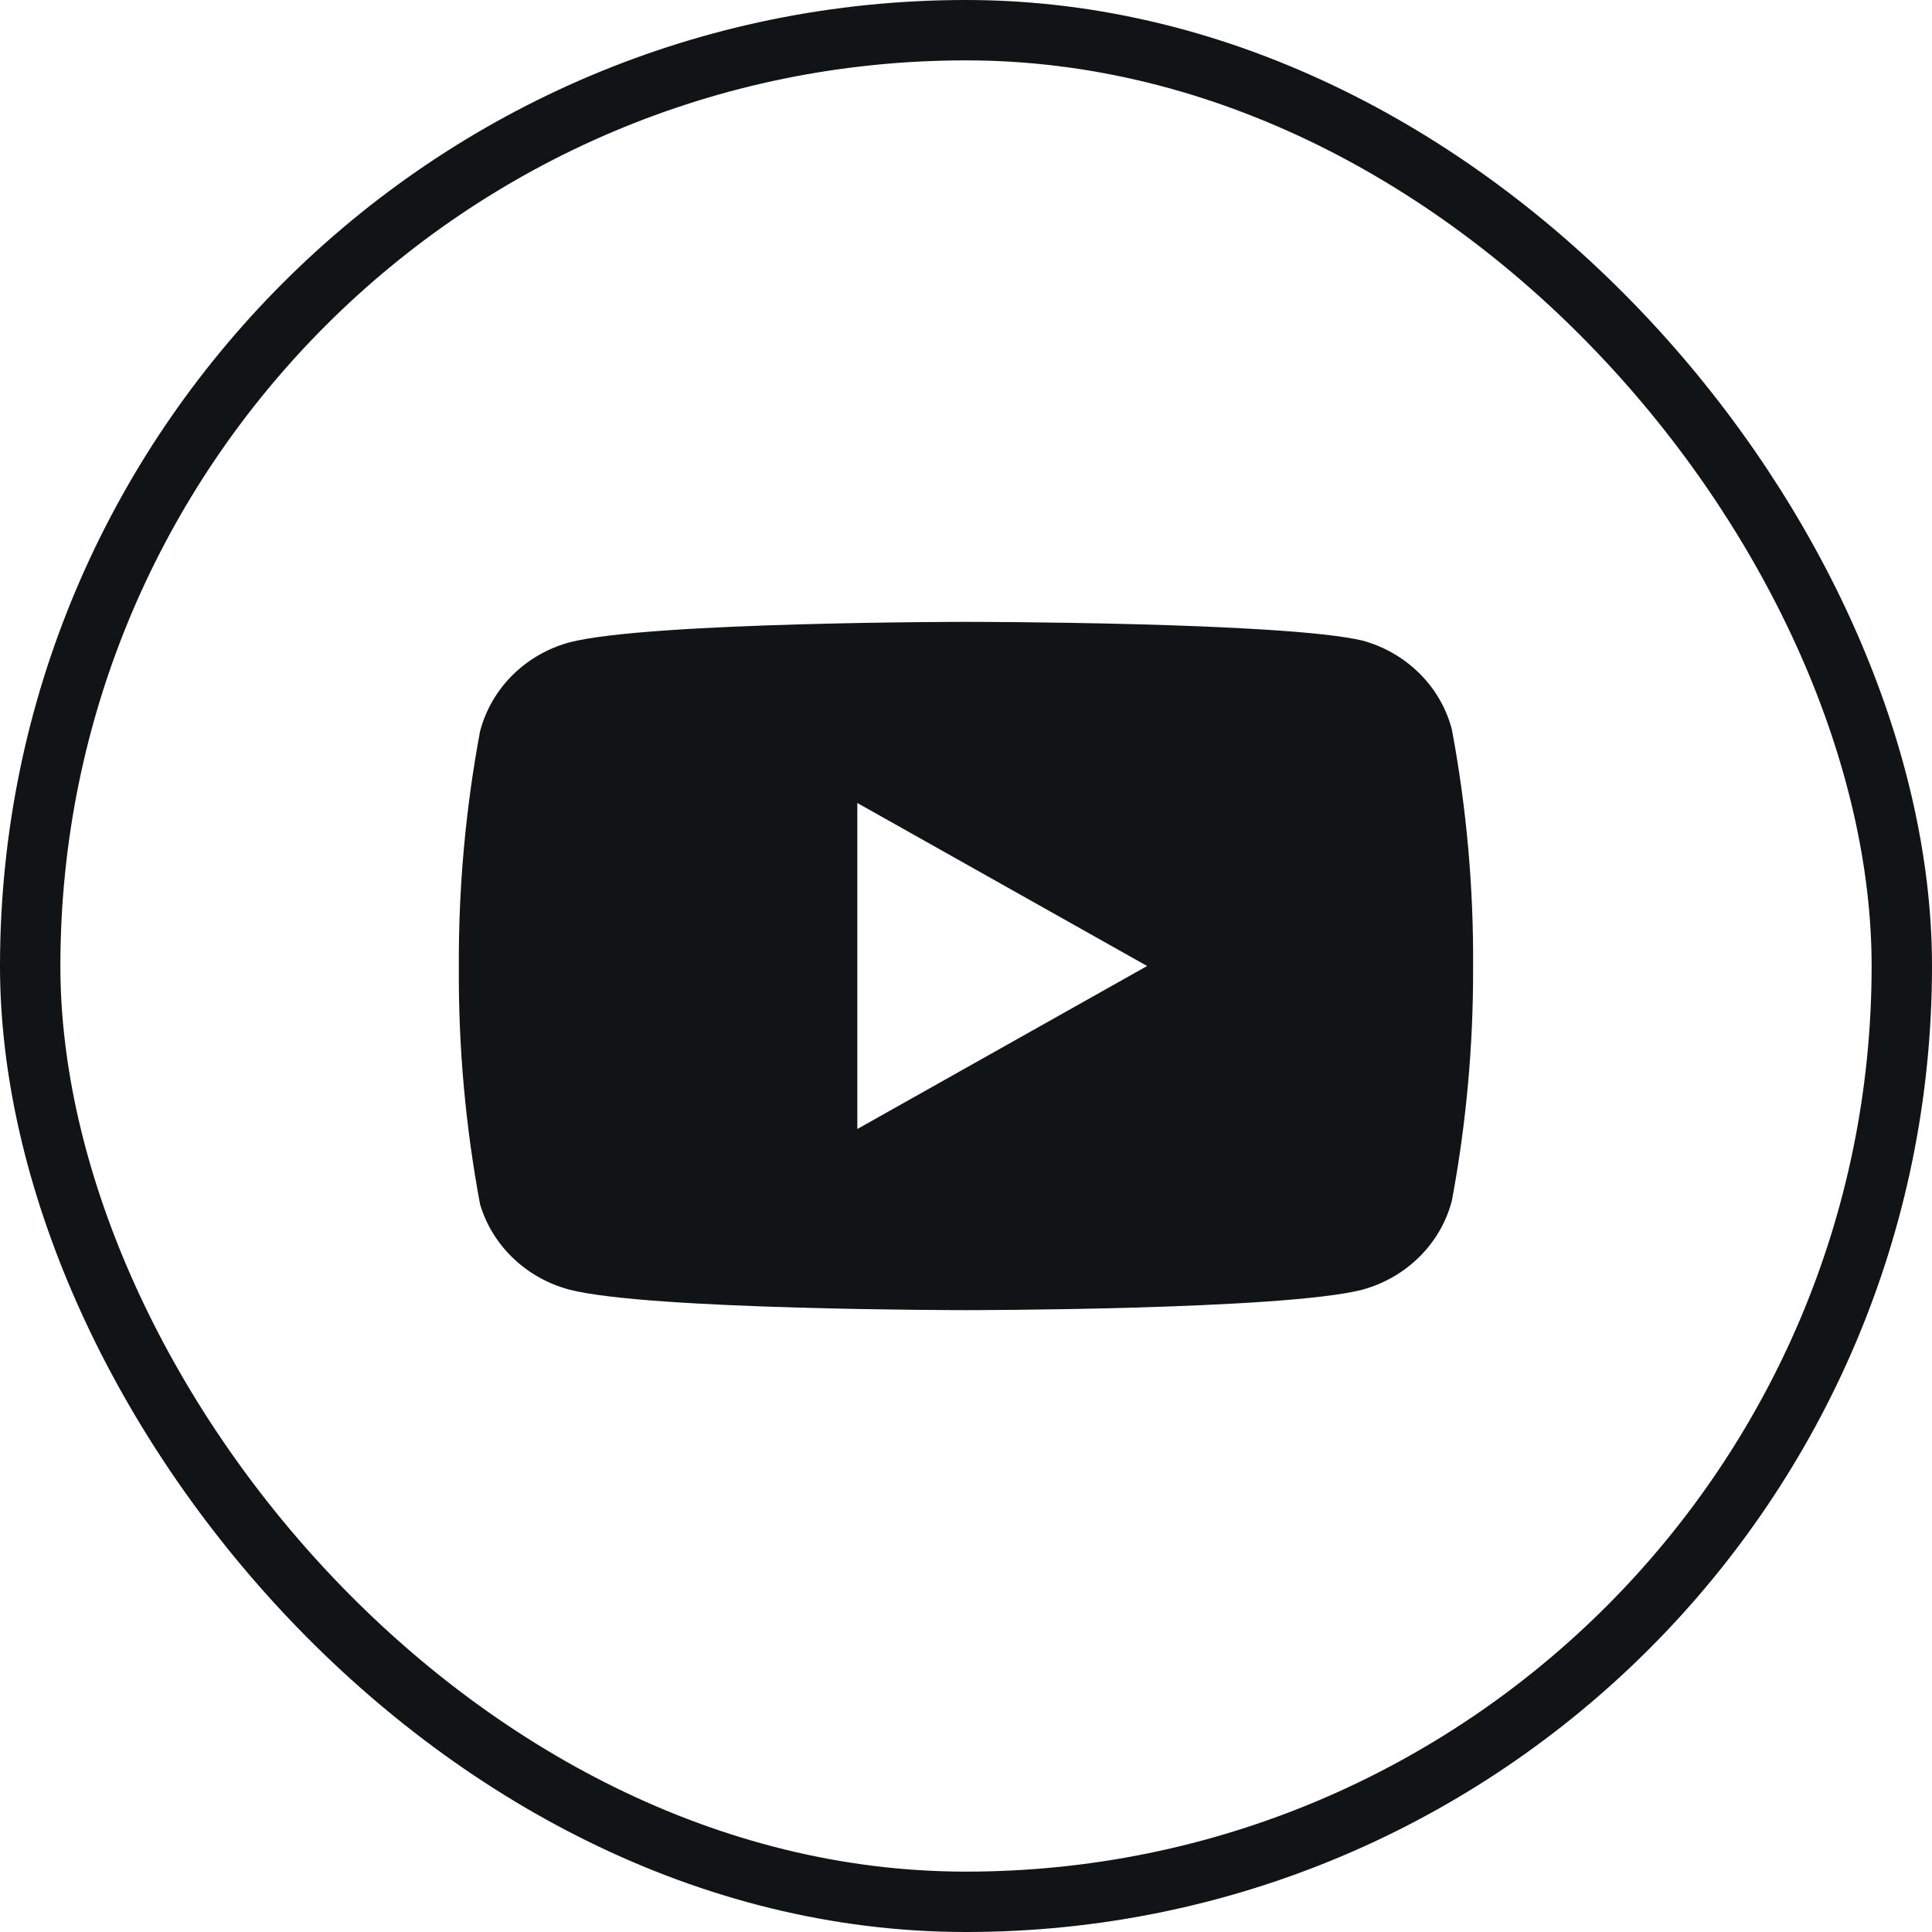 <svg width="32" height="32" viewBox="0 0 32 32" fill="none" xmlns="http://www.w3.org/2000/svg">
<rect x="0.5" y="0.5" width="31" height="31" rx="15.5" stroke="#111417"/>
<path fill-rule="evenodd" clip-rule="evenodd" d="M23.512 11.155C23.773 11.414 23.957 11.734 24.048 12.084C24.29 13.381 24.408 14.697 24.399 16.015C24.404 17.313 24.286 18.608 24.048 19.886C23.957 20.236 23.773 20.556 23.512 20.815C23.252 21.074 22.926 21.262 22.567 21.361C21.253 21.7 16 21.7 16 21.7C16 21.7 10.746 21.7 9.433 21.361C9.081 21.268 8.759 21.088 8.5 20.84C8.24 20.592 8.051 20.284 7.951 19.945C7.709 18.648 7.591 17.332 7.6 16.015C7.593 14.707 7.711 13.401 7.951 12.114C8.042 11.764 8.227 11.443 8.487 11.184C8.747 10.925 9.073 10.737 9.433 10.639C10.746 10.3 16 10.3 16 10.3C16 10.3 21.253 10.3 22.567 10.61C22.926 10.708 23.252 10.896 23.512 11.155ZM19 16L14.2 18.7V13.3L19 16Z" fill="#111417"/>
</svg>
